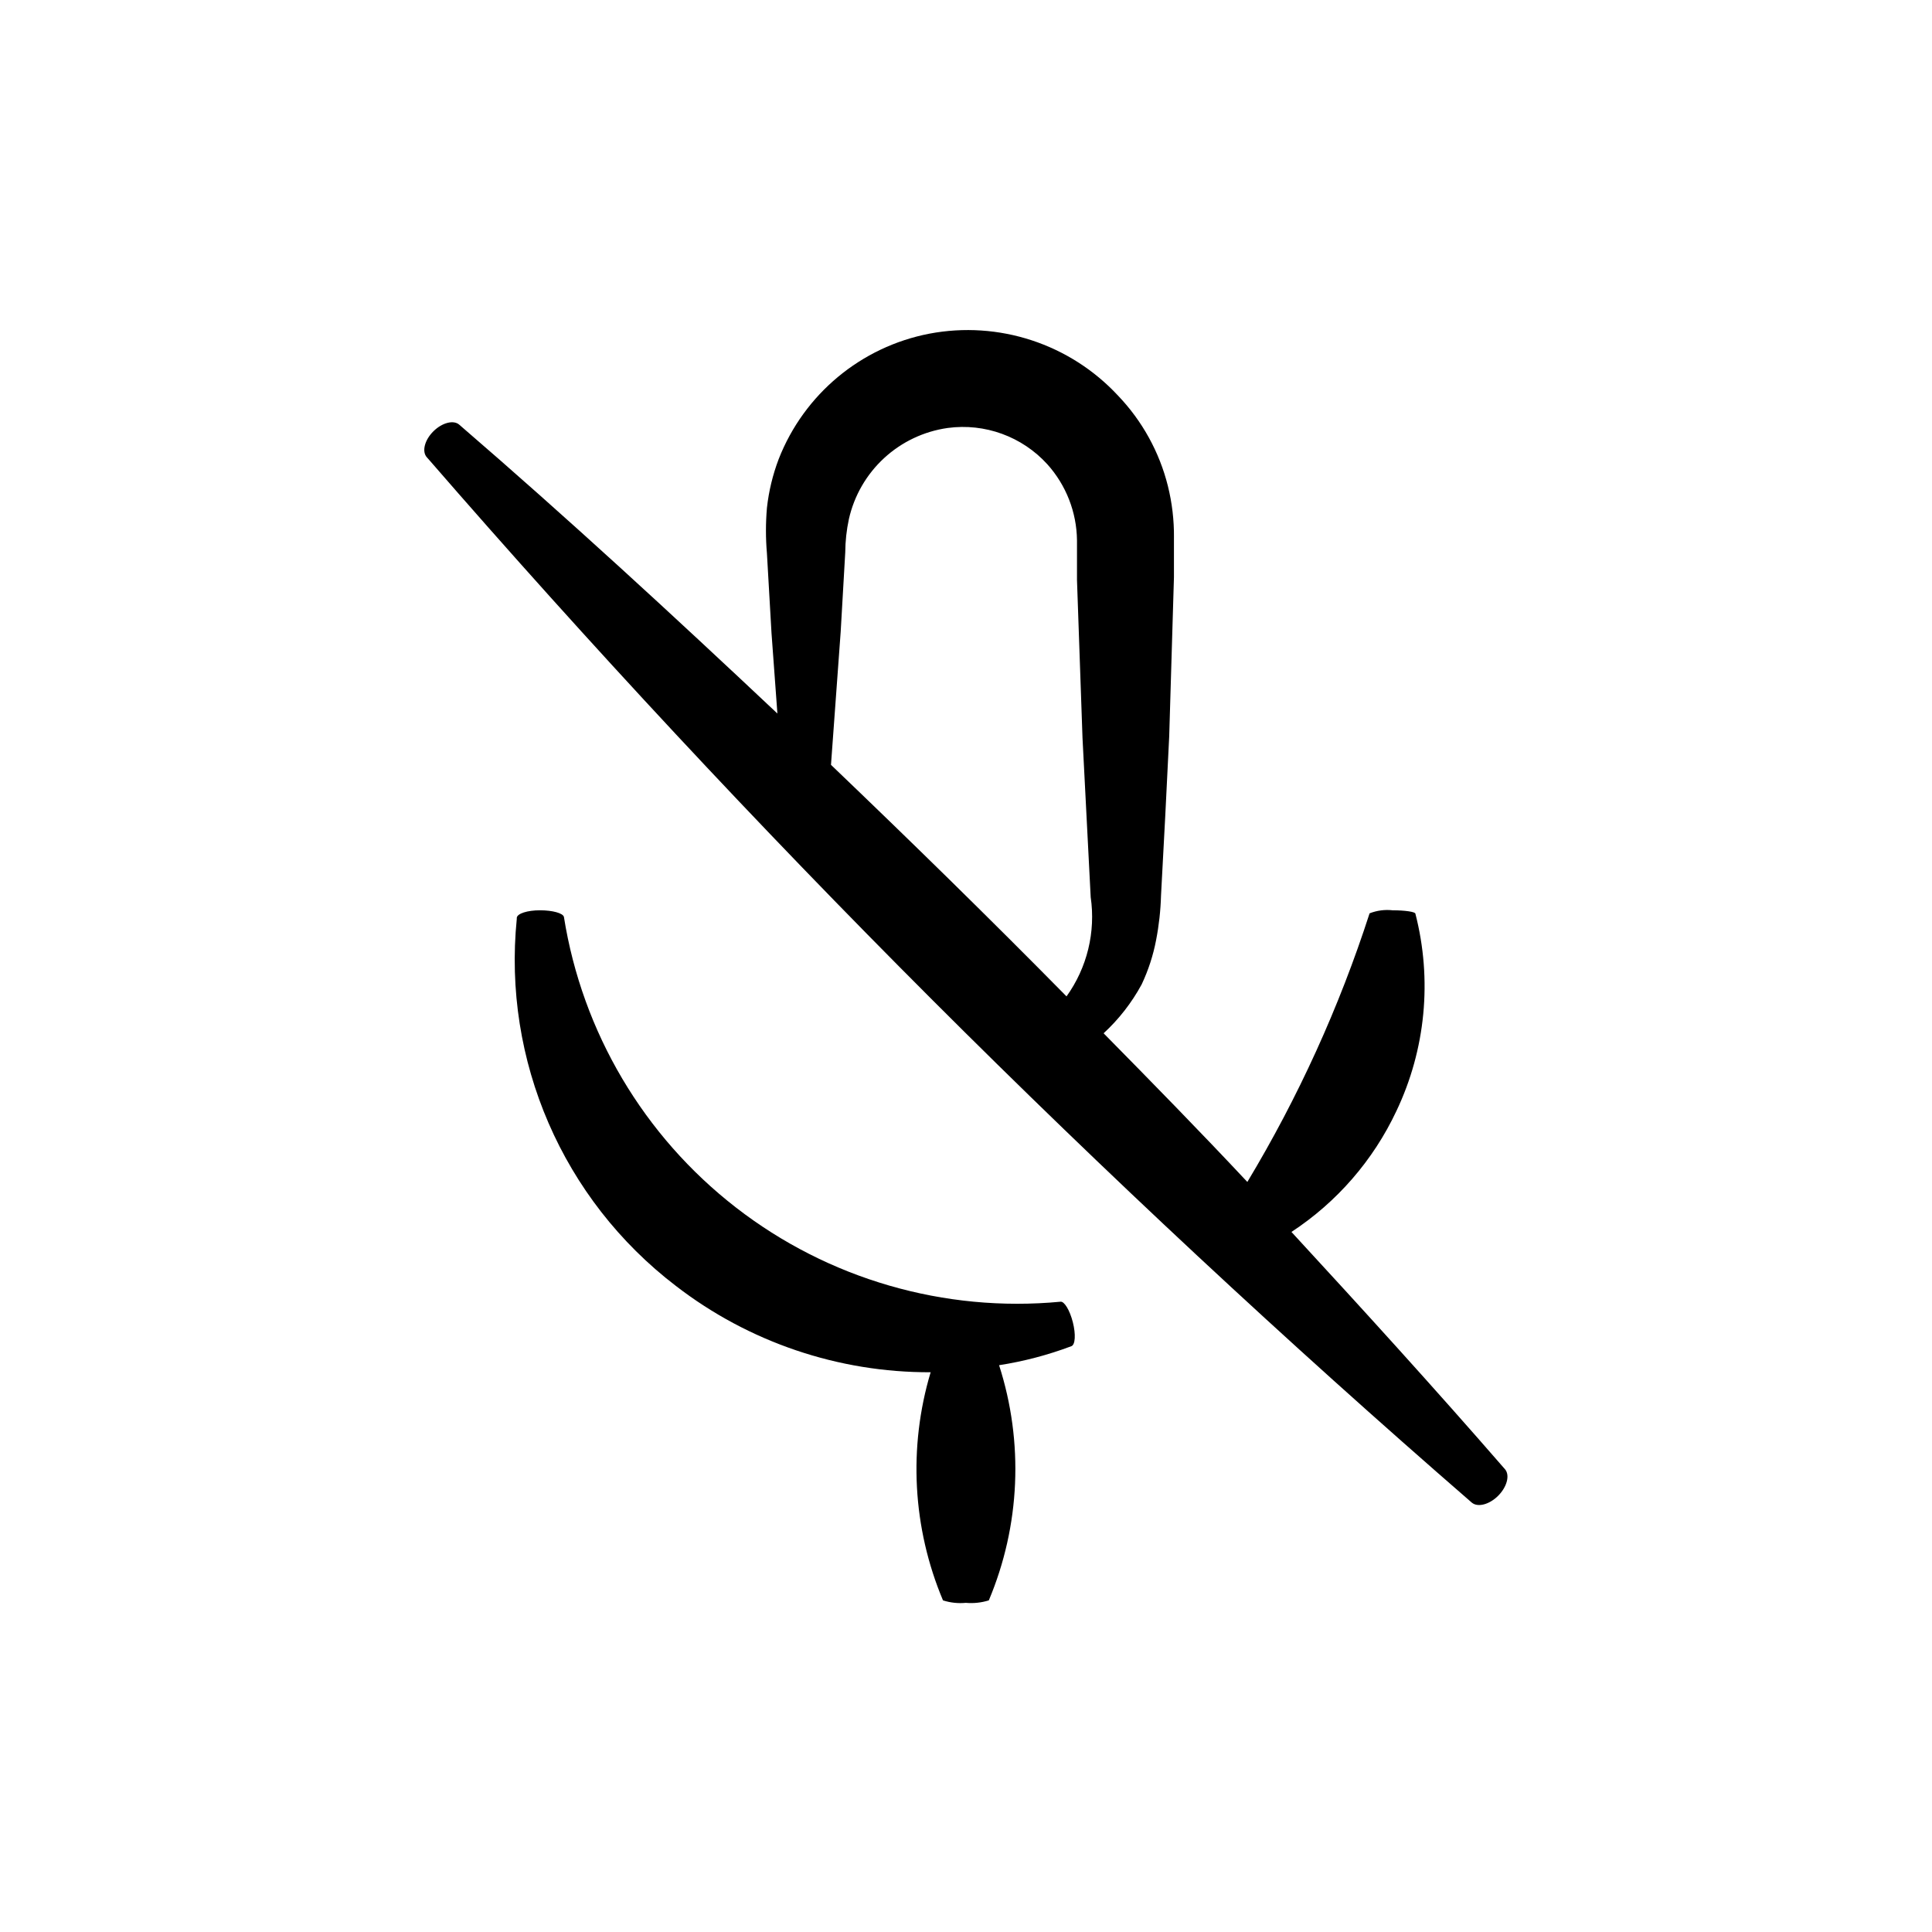 <?xml version="1.0" encoding="UTF-8"?>
<!-- Uploaded to: ICON Repo, www.iconrepo.com, Generator: ICON Repo Mixer Tools -->
<svg fill="#000000" width="800px" height="800px" version="1.1" viewBox="144 144 512 512" xmlns="http://www.w3.org/2000/svg">
 <g>
  <path d="m390.63 507.66c-5.961 19.922-4.801 41.293 3.273 60.457 1.949 0.625 4.008 0.848 6.047 0.652 2.055 0.184 4.125-0.039 6.094-0.652 8.332-19.781 9.297-41.891 2.723-62.324 6.539-1.016 12.953-2.703 19.145-5.035 1.059-0.352 1.211-3.176 0.402-6.348-0.805-3.176-2.266-5.594-3.273-5.441-30.789 2.918-61.535-6-85.98-24.941-24.445-18.945-40.758-46.488-45.617-77.031-0.25-1.008-3.023-1.762-6.348-1.762s-5.996 0.855-6.144 1.965v0.301c-3.781 37.551 12.18 74.375 42.168 97.285 19.336 14.918 43.09 22.965 67.512 22.875z"/>
  <path d="m534.06 542.22c1.562 1.309 4.637 0.504 6.953-1.812s3.176-5.391 1.863-7.004l-0.352-0.402c-18.438-21.211-37.281-41.918-56.277-62.523 12.055-7.906 21.68-18.996 27.812-32.043 7.758-16.301 9.543-34.809 5.035-52.293 0-0.504-2.769-0.906-6.047-0.906h0.004c-2.07-0.23-4.16 0.047-6.098 0.805-8.043 24.891-18.91 48.773-32.395 71.188-12.496-13.352-25.191-26.301-38.09-39.398 4.051-3.731 7.453-8.105 10.078-12.945 1.766-3.738 3.055-7.68 3.828-11.738 0.762-3.906 1.199-7.867 1.309-11.84 0.773-14.039 1.496-28.098 2.168-42.168l1.258-42.168v-10.531h0.004c0.039-4.602-0.5-9.191-1.613-13.656-2.246-8.988-6.797-17.234-13.199-23.93-12.738-13.723-31.637-19.93-50.031-16.426-18.109 3.496-33.172 16.027-39.898 33.203-1.586 4.168-2.637 8.516-3.125 12.949-0.348 4.019-0.348 8.066 0 12.09l1.211 21.109c0.504 7.055 1.059 14.207 1.562 21.312-27.609-25.996-55.418-51.641-84.289-76.527-1.512-1.359-4.586-0.555-6.902 1.762-2.316 2.316-3.074 5.34-1.715 6.852l0.402 0.453c85.555 98.594 177.96 191.02 276.54 276.59zm-169.84-195.53 2.57-35.266 1.211-21.059c0.02-2.949 0.34-5.887 0.957-8.77 1.391-6.215 4.644-11.859 9.324-16.18 4.68-4.32 10.566-7.109 16.871-8 9.848-1.328 19.719 2.269 26.402 9.621 4.977 5.539 7.773 12.703 7.859 20.152v10.531l1.461 41.816c0.707 14.008 1.461 28.062 2.168 42.168h-0.004c1.367 9.281-0.93 18.727-6.398 26.348-20.453-20.758-41.312-41.16-62.422-61.363z"/>
 </g>
</svg>